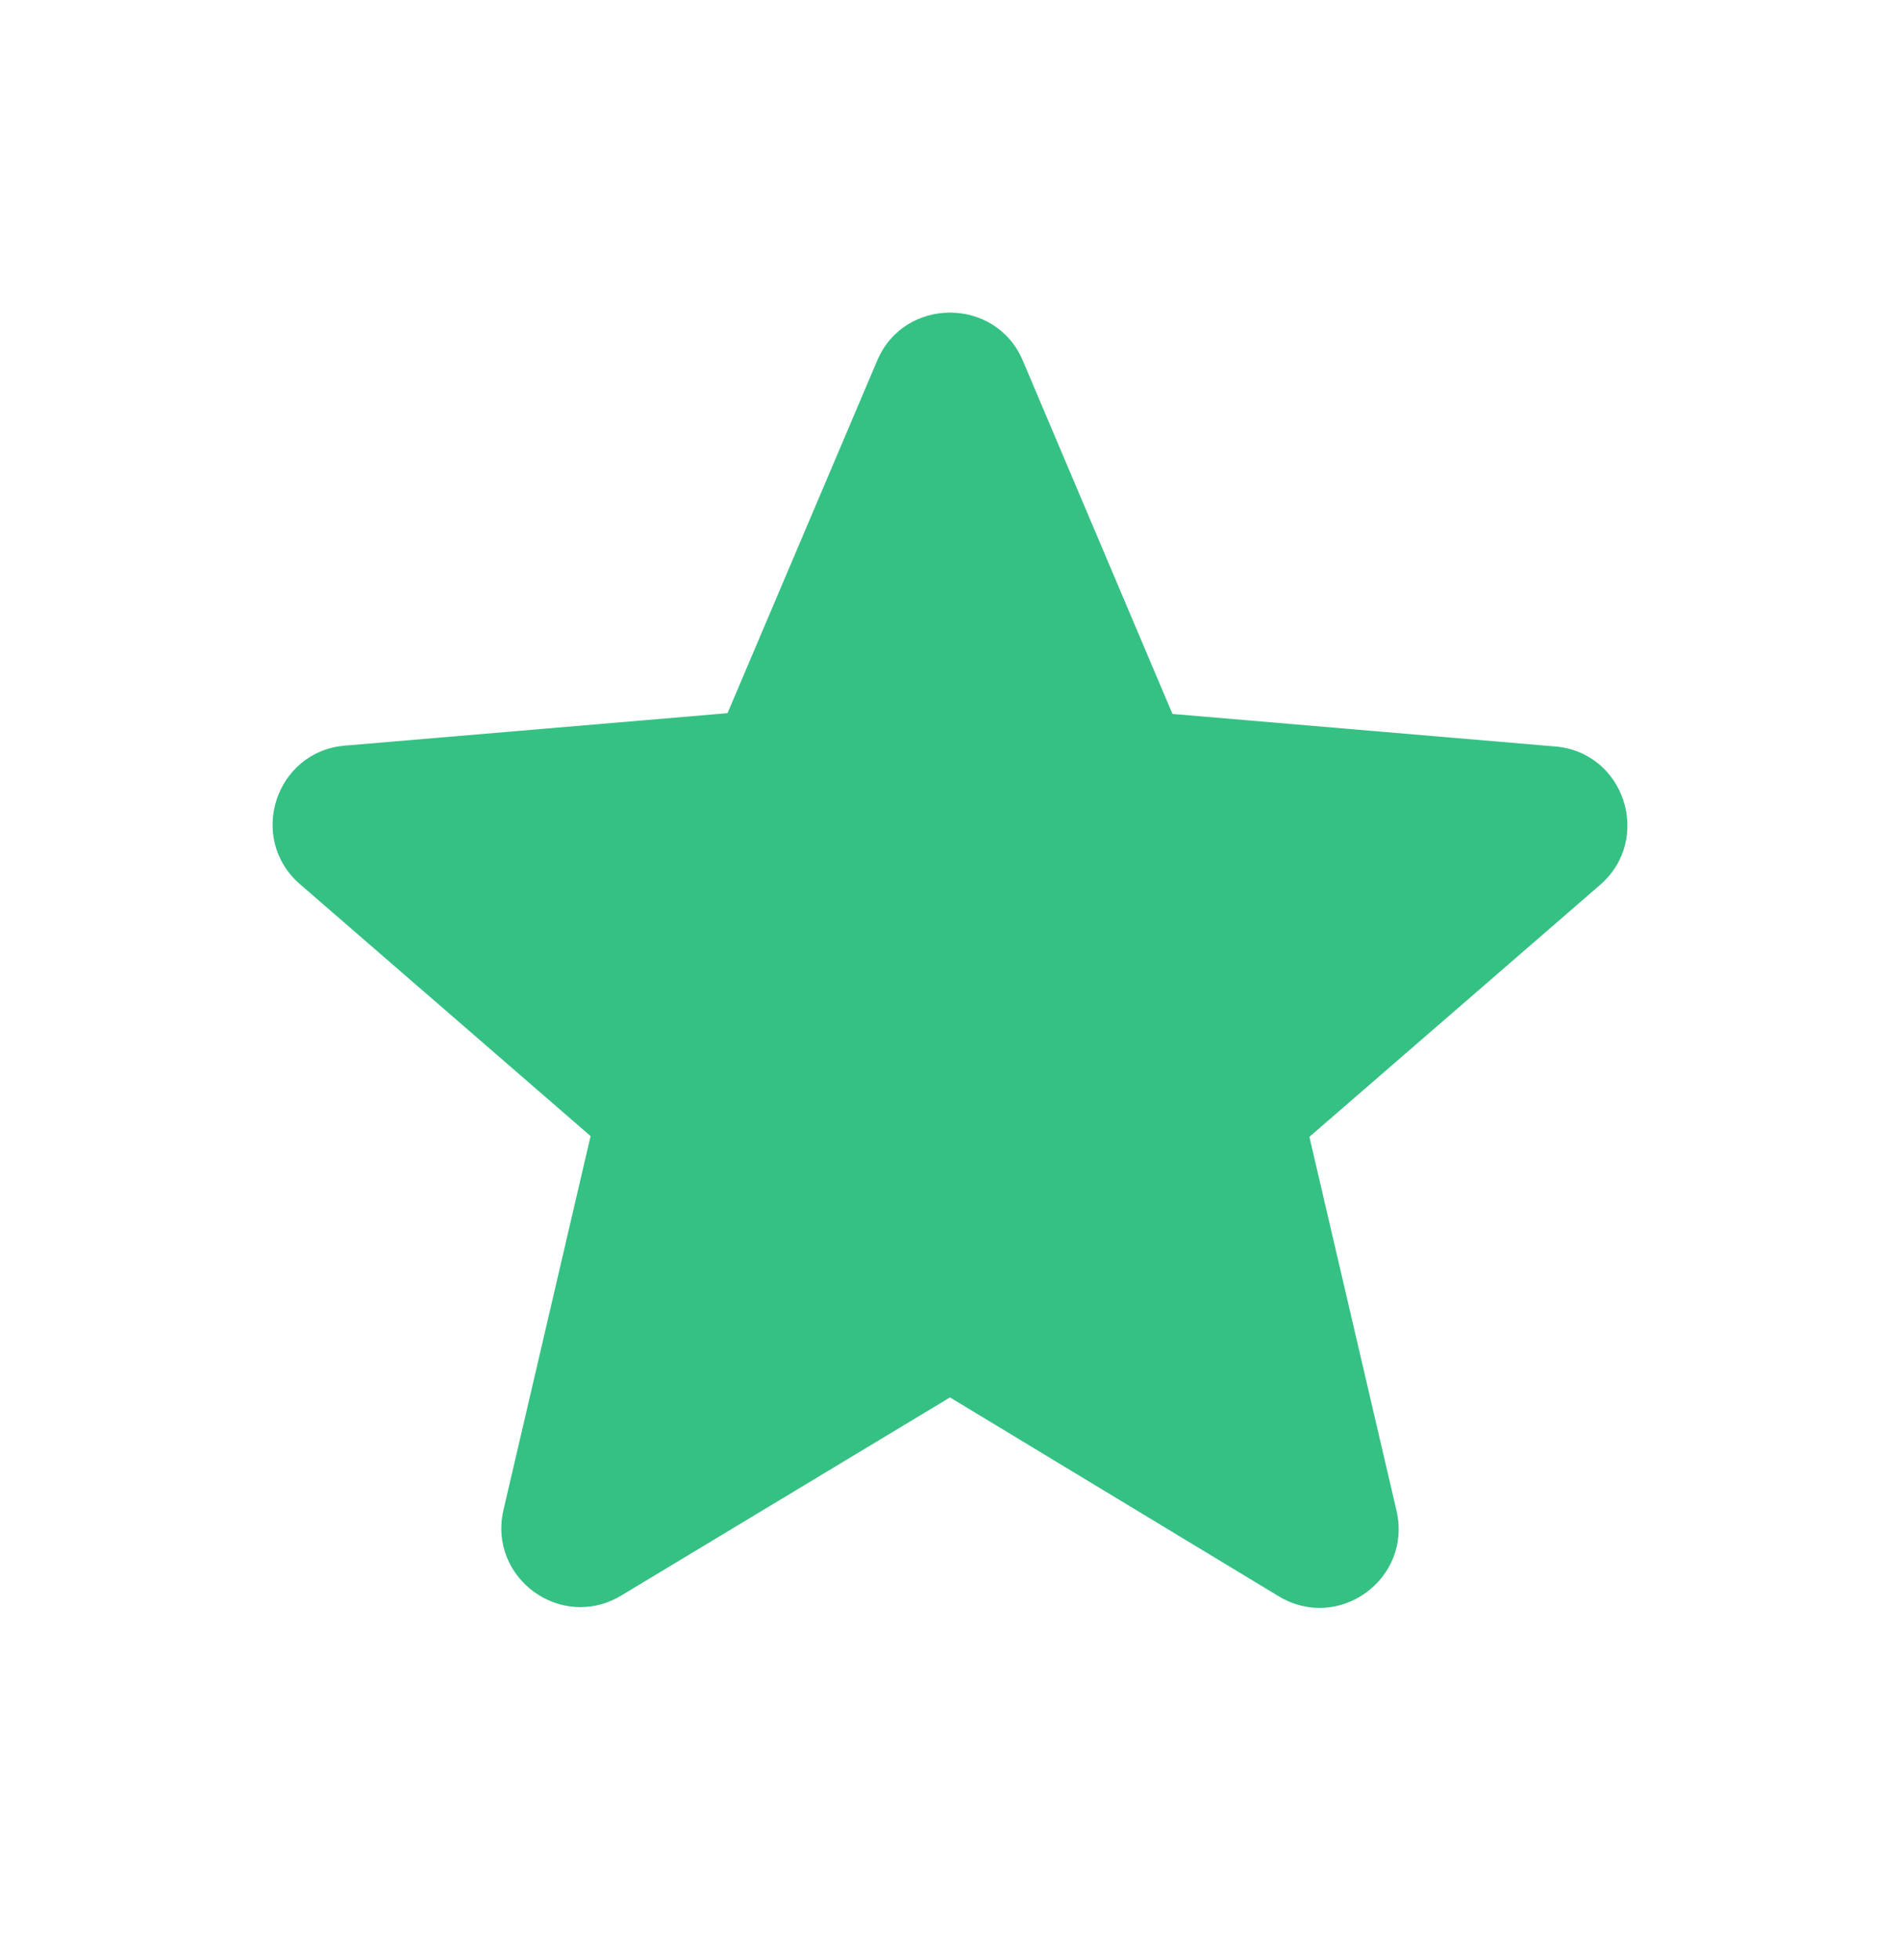 <svg width="32" height="33" viewBox="0 0 32 33" fill="none" xmlns="http://www.w3.org/2000/svg">
    <path d="m16 23.527 5.533 3.346c1.014.614 2.254-.293 1.987-1.44l-1.467-6.293 4.894-4.24c.893-.773.413-2.24-.76-2.333l-6.44-.547-2.52-5.947c-.454-1.08-2-1.08-2.454 0l-2.52 5.934-6.44.546c-1.173.094-1.653 1.56-.76 2.334l4.894 4.24L8.48 25.42c-.267 1.147.973 2.053 1.987 1.44L16 23.527z" fill="#35C184"/>
</svg>
